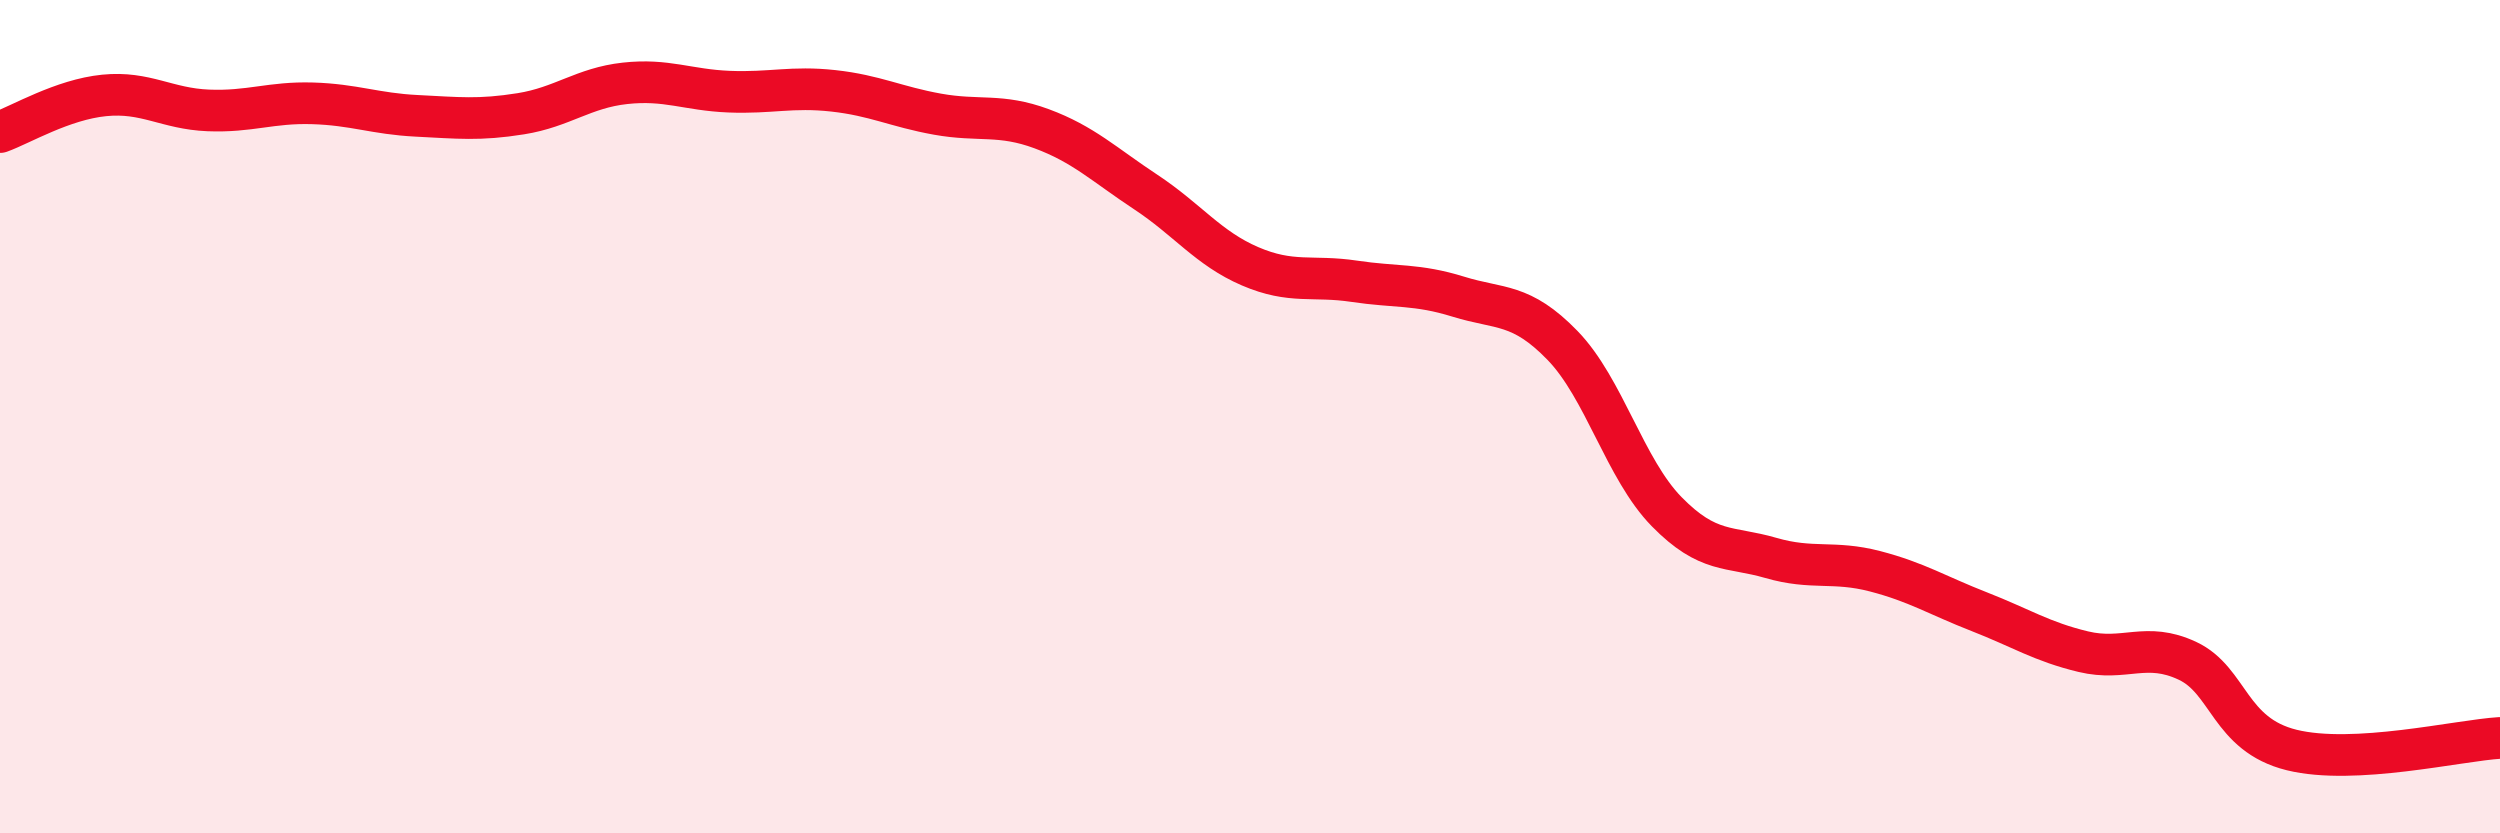 
    <svg width="60" height="20" viewBox="0 0 60 20" xmlns="http://www.w3.org/2000/svg">
      <path
        d="M 0,3.17 C 0.5,2.99 1.5,2.39 2.5,2.29 C 3.5,2.19 4,2.61 5,2.65 C 6,2.69 6.5,2.45 7.5,2.48 C 8.5,2.51 9,2.73 10,2.78 C 11,2.83 11.5,2.89 12.5,2.73 C 13.5,2.57 14,2.11 15,2 C 16,1.89 16.5,2.16 17.5,2.2 C 18.5,2.24 19,2.07 20,2.18 C 21,2.29 21.5,2.56 22.5,2.74 C 23.5,2.92 24,2.72 25,3.09 C 26,3.46 26.5,3.95 27.5,4.61 C 28.5,5.27 29,5.96 30,6.39 C 31,6.82 31.5,6.6 32.5,6.75 C 33.5,6.9 34,6.81 35,7.12 C 36,7.43 36.5,7.26 37.5,8.29 C 38.5,9.32 39,11.26 40,12.28 C 41,13.3 41.5,13.1 42.5,13.39 C 43.5,13.68 44,13.45 45,13.71 C 46,13.97 46.5,14.29 47.5,14.68 C 48.5,15.07 49,15.4 50,15.64 C 51,15.88 51.5,15.39 52.5,15.86 C 53.5,16.33 53.5,17.63 55,18 C 56.5,18.37 59,17.77 60,17.71L60 20L0 20Z"
        fill="#EB0A25"
        opacity="0.1"
        stroke-linecap="round"
        stroke-linejoin="round"
      />
      <path
        d="M 0,3.17 C 0.5,2.99 1.5,2.39 2.5,2.29 C 3.5,2.19 4,2.61 5,2.65 C 6,2.69 6.5,2.45 7.5,2.48 C 8.5,2.51 9,2.73 10,2.78 C 11,2.83 11.5,2.89 12.5,2.73 C 13.5,2.57 14,2.11 15,2 C 16,1.89 16.5,2.16 17.5,2.2 C 18.5,2.24 19,2.07 20,2.18 C 21,2.29 21.5,2.56 22.5,2.74 C 23.5,2.92 24,2.72 25,3.09 C 26,3.46 26.5,3.95 27.5,4.61 C 28.5,5.27 29,5.96 30,6.39 C 31,6.82 31.5,6.6 32.5,6.75 C 33.5,6.9 34,6.81 35,7.12 C 36,7.43 36.5,7.26 37.5,8.29 C 38.5,9.32 39,11.26 40,12.28 C 41,13.3 41.5,13.1 42.5,13.39 C 43.5,13.68 44,13.45 45,13.71 C 46,13.97 46.5,14.29 47.5,14.68 C 48.5,15.07 49,15.4 50,15.64 C 51,15.88 51.5,15.39 52.5,15.86 C 53.5,16.33 53.5,17.63 55,18 C 56.5,18.37 59,17.77 60,17.71"
        stroke="#EB0A25"
        stroke-width="1"
        fill="none"
        stroke-linecap="round"
        stroke-linejoin="round"
      />
    </svg>
  